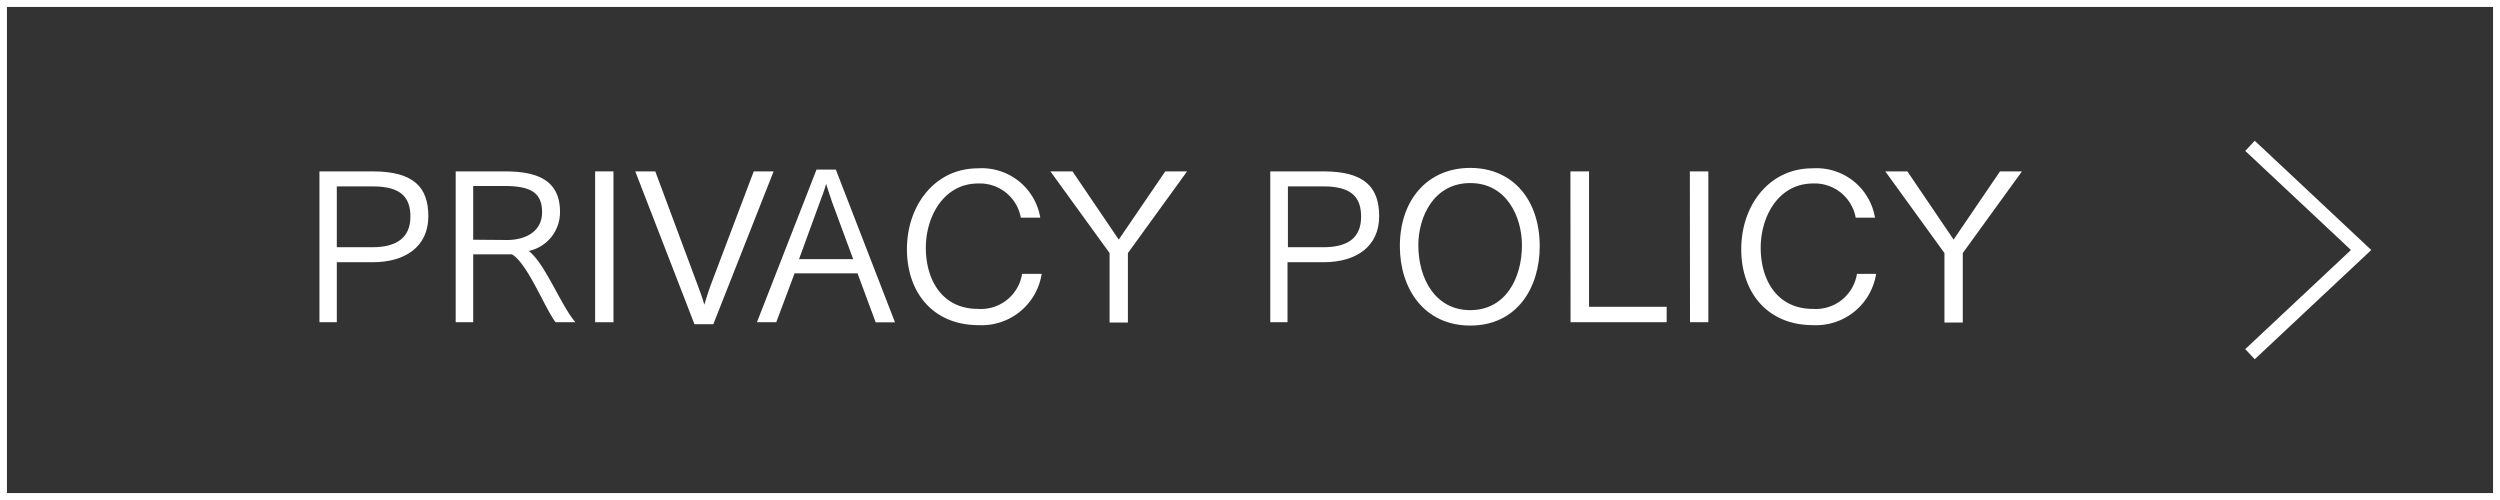 <svg xmlns="http://www.w3.org/2000/svg" viewBox="0 0 180 36"><rect x="0" y="0" width="180" height="36" fill="#333333" stroke="none"/><defs><style>.cls-1{fill:#fff;}.cls-2{fill:none;stroke:#fff;stroke-miterlimit:10;}</style></defs><title>btn_footer_01</title><g id="レイヤー_2" data-name="レイヤー 2"><g id="_01_盆木_TOP" data-name="01_盆木_TOP"><path class="cls-1" d="M23,12.34h3.84c3,0,4,1.19,4,3.23,0,2.2-1.68,3.31-4,3.31H24.25V23.2H23Zm3.82,5.46c1.67,0,2.73-.64,2.73-2.2,0-1.4-.69-2.18-2.71-2.18H24.25V17.8Z"/><path class="cls-1" d="M32.81,12.34h3.51c2.07,0,4,.45,4,2.91a2.85,2.85,0,0,1-2.25,2.82c1.17.89,2.32,3.93,3.36,5.13H40c-.82-1.1-2-4.2-3.14-4.89H34.07V23.2H32.81Zm3.71,4.94c1.21,0,2.51-.54,2.51-2s-.88-1.89-2.78-1.89H34.07v3.87Z"/><path class="cls-1" d="M42.85,12.34h1.32V23.2H42.85Z"/><path class="cls-1" d="M45.74,12.34h1.44l3.07,8.24c.11.28.35.94.46,1.36.11-.4.34-1.08.44-1.36l3.12-8.24H55.7l-4.34,11H50Z"/><path class="cls-1" d="M58.79,12.21h1.39l4.26,11H63.05l-1.31-3.53H57.21L55.89,23.2H54.5Zm2.64,6.45-1.52-4.11c-.09-.27-.3-.89-.43-1.31-.12.45-.33,1-.45,1.31l-1.5,4.11Z"/><path class="cls-1" d="M75,19.72a4.37,4.37,0,0,1-4.54,3.69c-3.26,0-5.16-2.33-5.16-5.47s2-5.82,5.11-5.82a4.27,4.27,0,0,1,4.49,3.55h-1.4a3,3,0,0,0-3.06-2.46c-2.53,0-3.78,2.43-3.78,4.62,0,2.36,1.2,4.41,3.75,4.41a3,3,0,0,0,3.18-2.52Z"/><path class="cls-1" d="M79.89,18.22l-4.26-5.88h1.59l3.33,4.91,3.35-4.91h1.57l-4.26,5.88v5H79.89Z"/><path class="cls-1" d="M91.46,12.34H95.3c3,0,4,1.19,4,3.23,0,2.2-1.68,3.31-4,3.31h-2.6V23.2H91.46Zm3.82,5.46C97,17.8,98,17.16,98,15.6c0-1.4-.69-2.18-2.71-2.18H92.73V17.8Z"/><path class="cls-1" d="M100.79,17.73c0-3.35,2-5.64,5.07-5.64s5,2.31,5,5.64c0,3-1.65,5.71-5,5.71S100.79,20.75,100.79,17.73Zm8.79-.08c0-2-1.08-4.47-3.72-4.47s-3.74,2.45-3.74,4.47c0,2.41,1.22,4.68,3.74,4.68S109.58,20.06,109.58,17.65Z"/><path class="cls-1" d="M113.07,12.34h1.34v9.75H120V23.2h-6.92Z"/><path class="cls-1" d="M121.67,12.34H123V23.2h-1.32Z"/><path class="cls-1" d="M135.08,19.72a4.38,4.38,0,0,1-4.55,3.69c-3.25,0-5.16-2.33-5.16-5.47s2-5.82,5.12-5.82A4.27,4.27,0,0,1,135,15.67h-1.39a3,3,0,0,0-3.06-2.46c-2.54,0-3.78,2.43-3.78,4.62,0,2.36,1.2,4.41,3.75,4.41a3,3,0,0,0,3.18-2.52Z"/><path class="cls-1" d="M140,18.22l-4.26-5.88h1.59l3.33,4.91L144,12.34h1.58l-4.26,5.88v5H140Z"/><path class="cls-1" d="M179.5.5v35H.5V.5h179M180,0H0V36H180V0Z"/><polyline class="cls-2" points="162 25.5 170 18 162 10.5"/></g></g></svg>